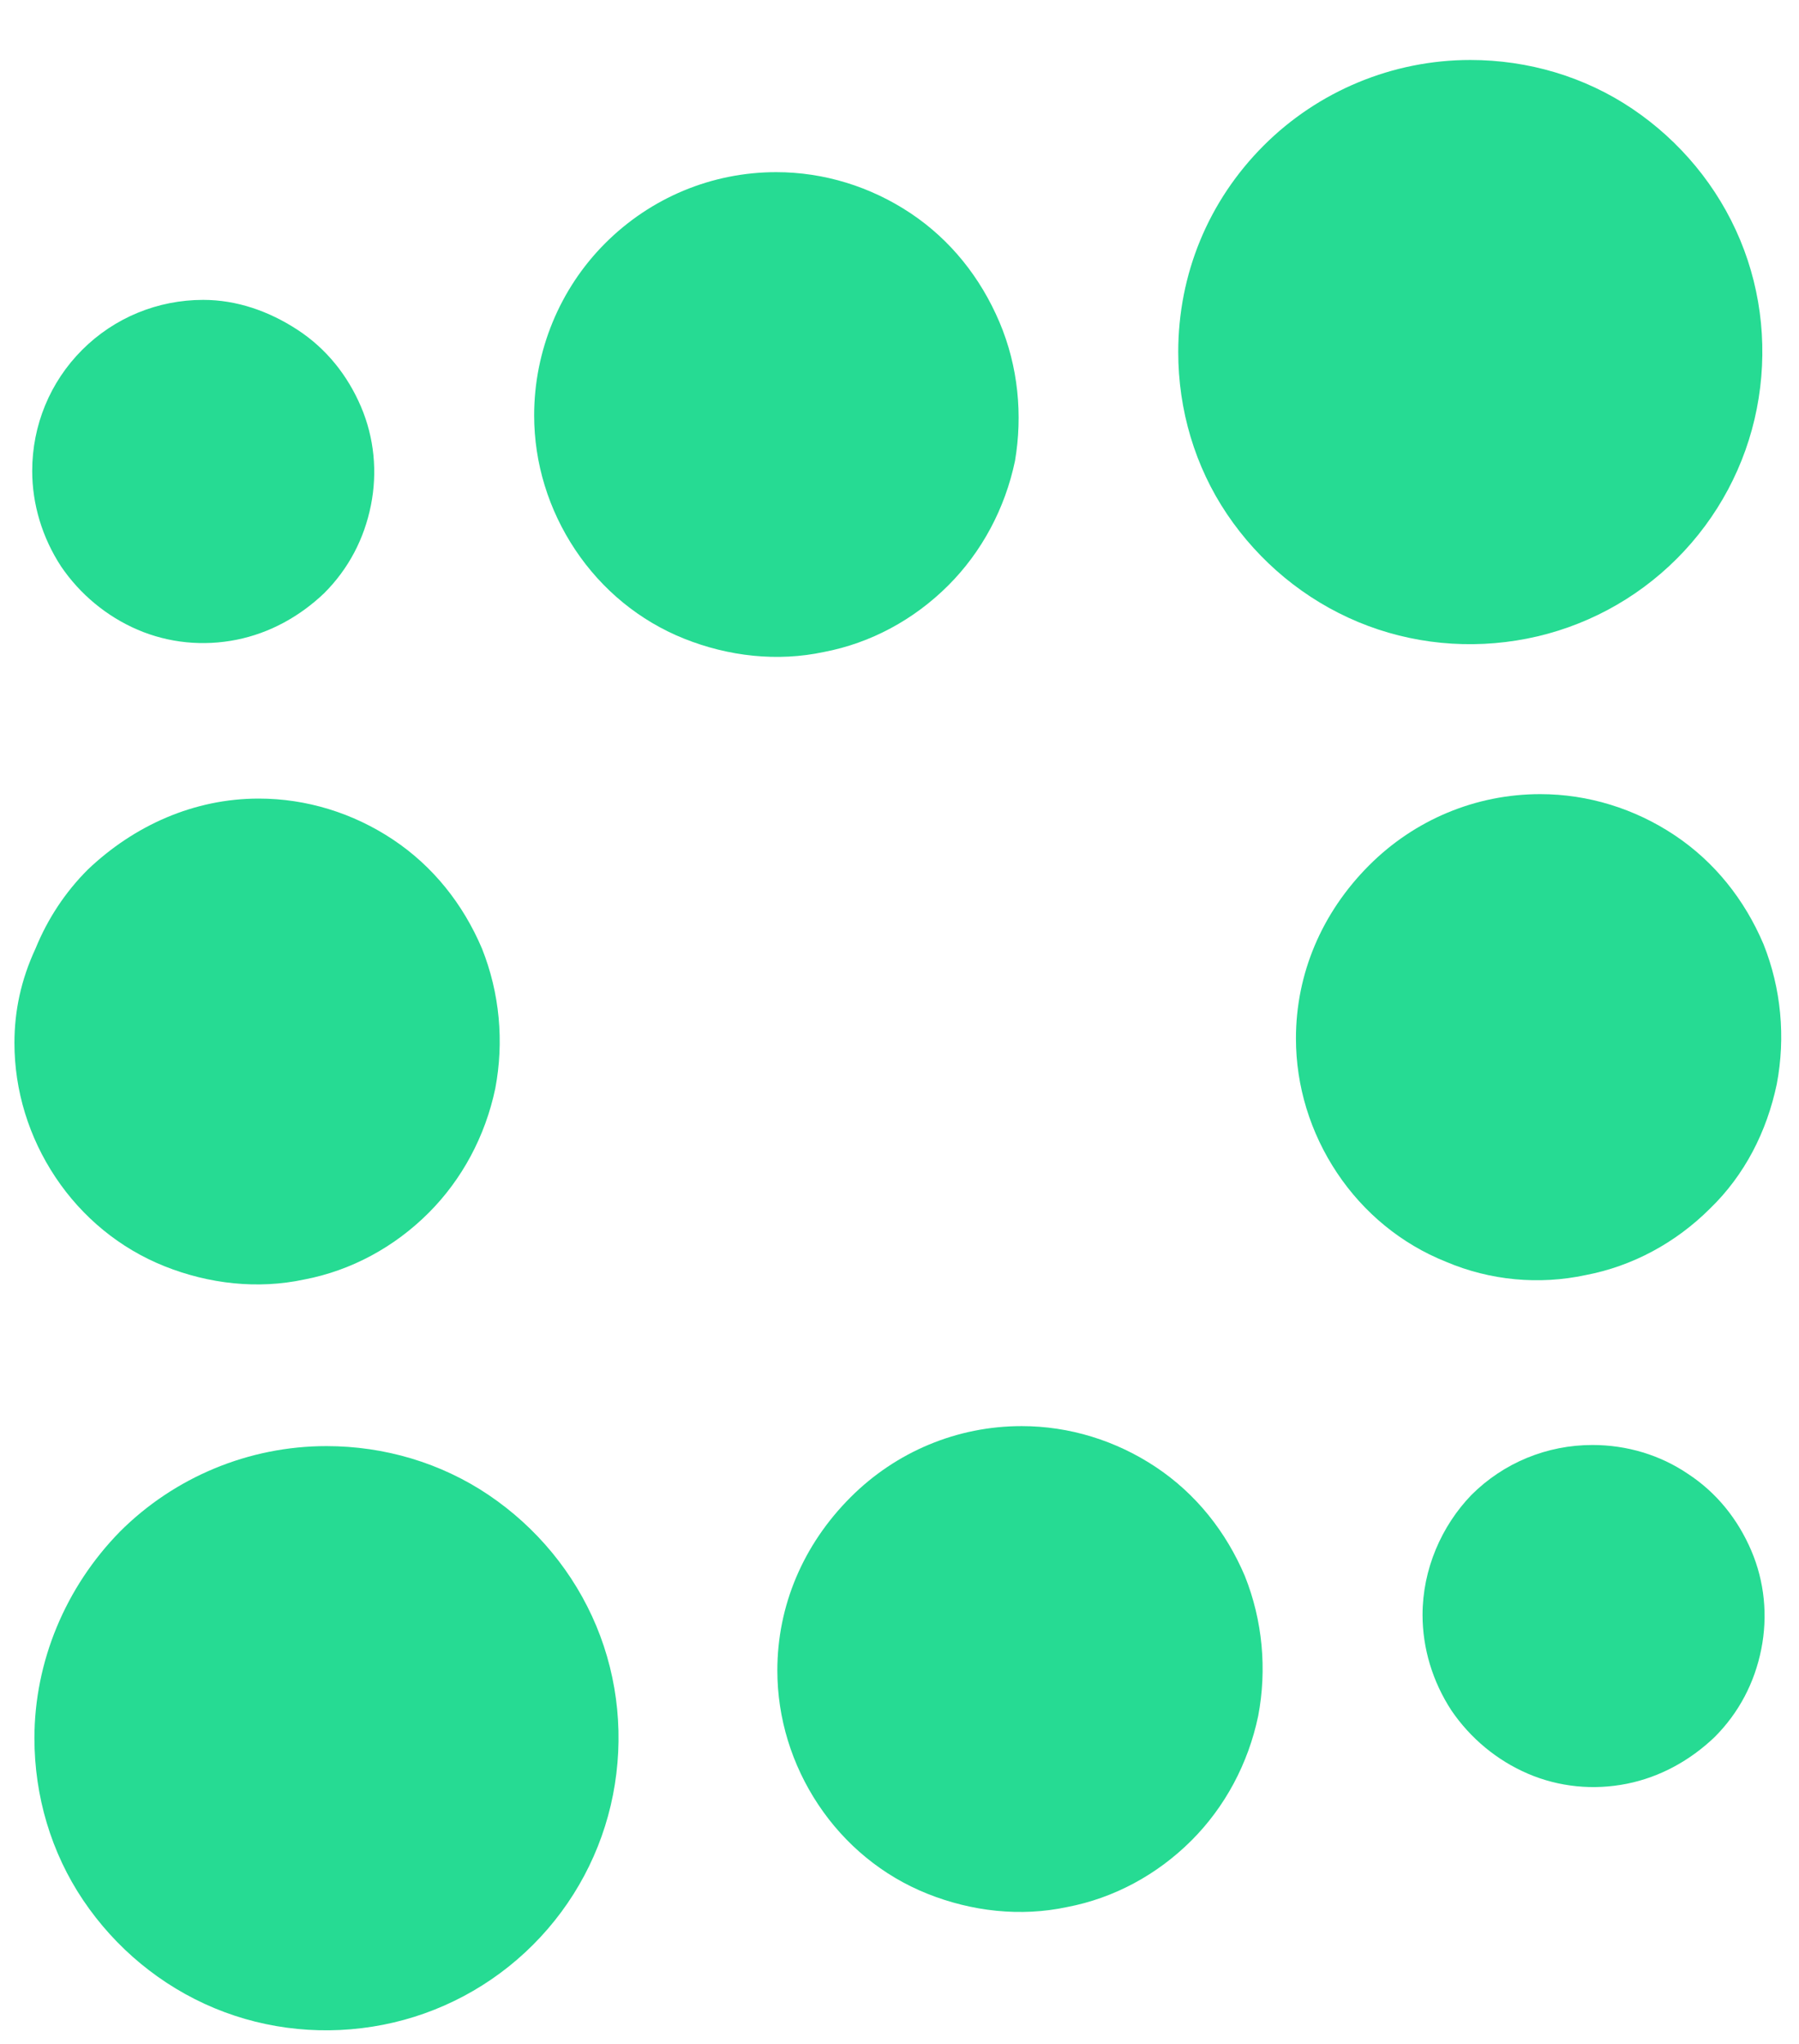 <?xml version="1.0" encoding="UTF-8"?> <svg xmlns="http://www.w3.org/2000/svg" xmlns:xlink="http://www.w3.org/1999/xlink" version="1.1" id="Layer_1" x="0px" y="0px" viewBox="0 0 162 184" style="enable-background:new 0 0 162 184;" xml:space="preserve"> <style type="text/css"> .st0{fill:#26DB93;} </style> <g> <path class="st0" d="M1.3,93.9c0,4.3,1.3,8.5,3.7,12.1c2.4,3.6,5.8,6.4,9.8,8c4,1.6,8.4,2.1,12.6,1.2c4.2-0.8,8.1-2.9,11.2-6 c3-3,5.1-6.9,6-11.2c0.8-4.2,0.4-8.6-1.2-12.6c-1.7-4-4.4-7.4-8-9.8c-3.6-2.4-7.8-3.7-12.1-3.7c-2.9,0-5.7,0.6-8.3,1.7 c-2.6,1.1-5,2.7-7.1,4.7c-2,2-3.6,4.4-4.7,7.1C1.9,88.2,1.3,91,1.3,93.9z"></path> <path class="st0" d="M48.1,37.4c0,4.3,1.3,8.5,3.7,12.1c2.4,3.6,5.8,6.4,9.8,8c4,1.6,8.4,2.1,12.6,1.2c4.2-0.8,8.1-2.9,11.2-6 c3-3,5.1-6.9,6-11.2C92.1,37.4,91.7,33,90,29c-1.7-4-4.4-7.4-8-9.8c-3.6-2.4-7.8-3.7-12.1-3.7c-5.8,0-11.3,2.3-15.4,6.4 C50.4,26,48.1,31.6,48.1,37.4z"></path> <path class="st0" d="M70,150.4c0,4.3,1.3,8.5,3.7,12.1c2.4,3.6,5.8,6.4,9.8,8c4,1.6,8.4,2.1,12.6,1.2c4.2-0.8,8.1-2.9,11.2-6 c3-3,5.1-6.9,6-11.2c0.8-4.2,0.4-8.6-1.2-12.6c-1.7-4-4.4-7.4-8-9.8c-3.6-2.4-7.8-3.7-12.1-3.7c-5.8,0-11.3,2.3-15.4,6.4 C72.3,139.1,70,144.6,70,150.4z"></path> <path class="st0" d="M116.7,93.5c0,4.3,1.3,8.5,3.7,12.1c2.4,3.6,5.8,6.4,9.8,8c4,1.7,8.4,2.1,12.6,1.2c4.2-0.8,8.1-2.9,11.2-6 c3.1-3,5.1-6.9,6-11.2c0.8-4.2,0.4-8.6-1.2-12.6c-1.7-4-4.4-7.4-8-9.8c-3.6-2.4-7.8-3.7-12.1-3.7c-5.8,0-11.3,2.3-15.4,6.4 C119,82.2,116.7,87.7,116.7,93.5z"></path> <path class="st0" d="M2.9,42.4c0,3,0.9,6,2.6,8.6c1.7,2.5,4.1,4.5,6.9,5.7c2.8,1.2,5.9,1.5,8.9,0.9s5.7-2.1,7.9-4.2 c2.2-2.2,3.6-4.9,4.2-7.9c0.6-3,0.3-6.1-0.9-8.9c-1.2-2.8-3.1-5.2-5.7-6.9S21.3,27,18.3,27c-4.1,0-8,1.6-10.9,4.5 C4.5,34.4,2.9,38.3,2.9,42.4z"></path> <path class="st0" d="M128.1,145.4c0,3,0.9,6,2.6,8.6c1.7,2.5,4.1,4.5,6.9,5.7c2.8,1.2,5.9,1.5,8.9,0.9c3-0.6,5.7-2.1,7.9-4.2 c2.2-2.2,3.6-4.9,4.2-7.9c0.6-3,0.3-6.1-0.9-8.9c-1.2-2.8-3.1-5.2-5.7-6.9c-2.5-1.7-5.5-2.6-8.6-2.6c-4.1,0-8,1.6-10.9,4.5 C129.8,137.4,128.1,141.3,128.1,145.4z"></path> <path class="st0" d="M3.1,156.5c0,5.2,1.5,10.3,4.4,14.6c2.9,4.3,7,7.7,11.8,9.7c4.8,2,10.1,2.5,15.2,1.5c5.1-1,9.8-3.5,13.5-7.2 c3.7-3.7,6.2-8.4,7.2-13.5c1-5.1,0.5-10.4-1.5-15.2c-2-4.8-5.4-8.9-9.7-11.8c-4.3-2.9-9.4-4.4-14.6-4.4c-7,0-13.7,2.8-18.6,7.7 C5.9,142.9,3.1,149.6,3.1,156.5z"></path> <path class="st0" d="M106.1,31.7c0,5.2,1.5,10.3,4.4,14.6c2.9,4.3,7,7.7,11.8,9.7c4.8,2,10.1,2.5,15.2,1.5c5.1-1,9.8-3.5,13.5-7.2 c3.7-3.7,6.2-8.4,7.2-13.5c1-5.1,0.5-10.4-1.5-15.2s-5.4-8.9-9.7-11.8c-4.3-2.9-9.4-4.4-14.6-4.4c-7,0-13.7,2.8-18.6,7.7 C108.8,18.1,106.1,24.7,106.1,31.7z"></path> </g> </svg> 